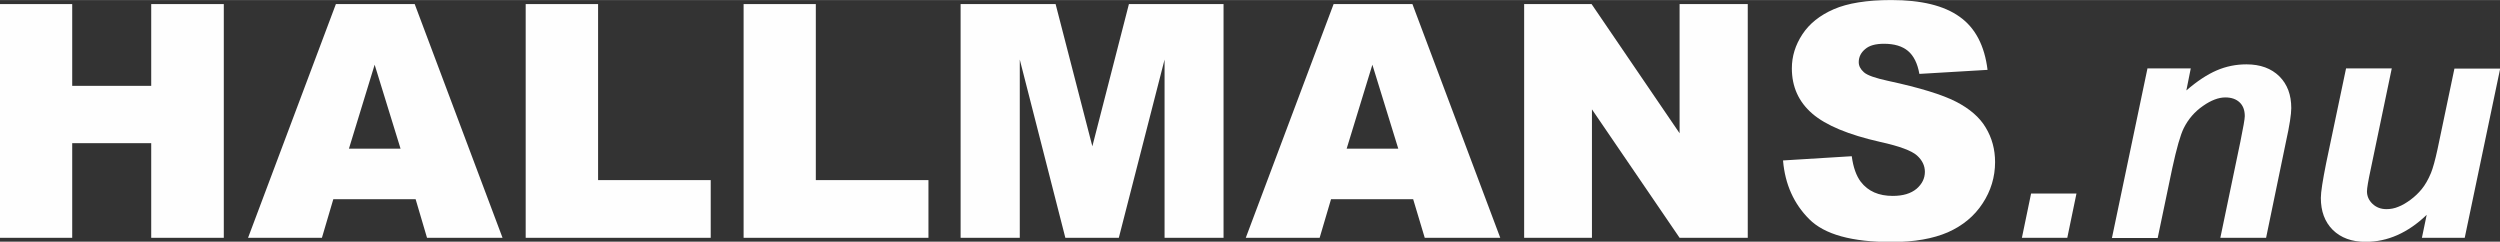 <?xml version="1.0" encoding="UTF-8"?> <svg xmlns="http://www.w3.org/2000/svg" clip-rule="evenodd" fill-rule="evenodd" height="14.557mm" image-rendering="optimizeQuality" shape-rendering="geometricPrecision" text-rendering="geometricPrecision" viewBox="0 0 13606 1315" width="150.568mm"><rect x="0" y="0" width="13606" height="1315" fill="#333333" stroke="none"/><g fill="#fefefe"><path d="m0 22h393v445h430v-445h395v1272h-395v-515h-430v515h-393z"></path><path d="m2262 1084h-448l-62 210h-402l478-1272h429l478 1272h-411zm-82-275-141-457-140 457z"></path><path d="m2861 22h394v958h613v314h-1007z"></path><path d="m4047 22h393v958h613v314h-1006z"></path><path d="m5228 22h517l200 774 199-774h515v1272h-321v-970l-249 970h-291l-248-970v970h-322z"></path><path d="m7692 1084h-448l-62 210h-402l478-1272h429l478 1272h-411l-63-210zm-82-275-141-457-140 457h280z"></path><path d="m8295 22h367l479 703v-703h371v1272h-371l-477-699v699h-369z"></path><path d="m9704 873 374-23c8 61 25 107 49 139 40 52 98 77 174 77 56 0 99-13 130-39 30-26 45-57 45-92 0-33-14-63-43-89s-96-51-201-74c-172-39-295-90-369-154s-111-146-111-246c0-66 19-127 57-185s95-104 171-137 180-50 313-50c163 0 287 30 372 91 85 60 136 157 152 289l-371 22c-10-57-31-99-62-125s-75-39-130-39c-46 0-80 9-103 29-23 19-35 43-35 71 0 20 9 38 28 55s63 32 132 47c172 37 295 75 369 113s129 85 162 141c34 56 51 119 51 188 0 81-23 157-68 225-45 69-108 121-189 157-81 35-183 53-306 53-216 0-366-41-449-125-83-83-131-189-142-318z"></path><path d="m11054 1053h247l-50 241h-247z"></path><path d="m11687 372h236l-24 120c59-51 114-87 165-109s105-33 162-33c76 0 135 22 179 65 44 44 65 101 65 173 0 33-9 94-29 184l-108 522h-249l109-523c16-78 24-125 24-139 0-32-9-57-28-75s-45-27-78-27c-36 0-77 15-121 46-45 31-80 71-105 121-18 36-39 109-63 220l-79 378h-249l193-921z"></path><path d="m12768 372h249l-114 546c-14 65-21 106-21 123 0 26 10 49 30 68s45 29 76 29c22 0 44-4 65-13 21-8 43-21 66-38s43-36 61-58 35-51 50-87c11-27 23-70 36-130l92-439h249l-193 921h-233l26-125c-102 98-213 147-332 147-76 0-135-22-179-65-44-44-65-102-65-174 0-32 10-95 29-190l108-514z"></path></g></svg> 
